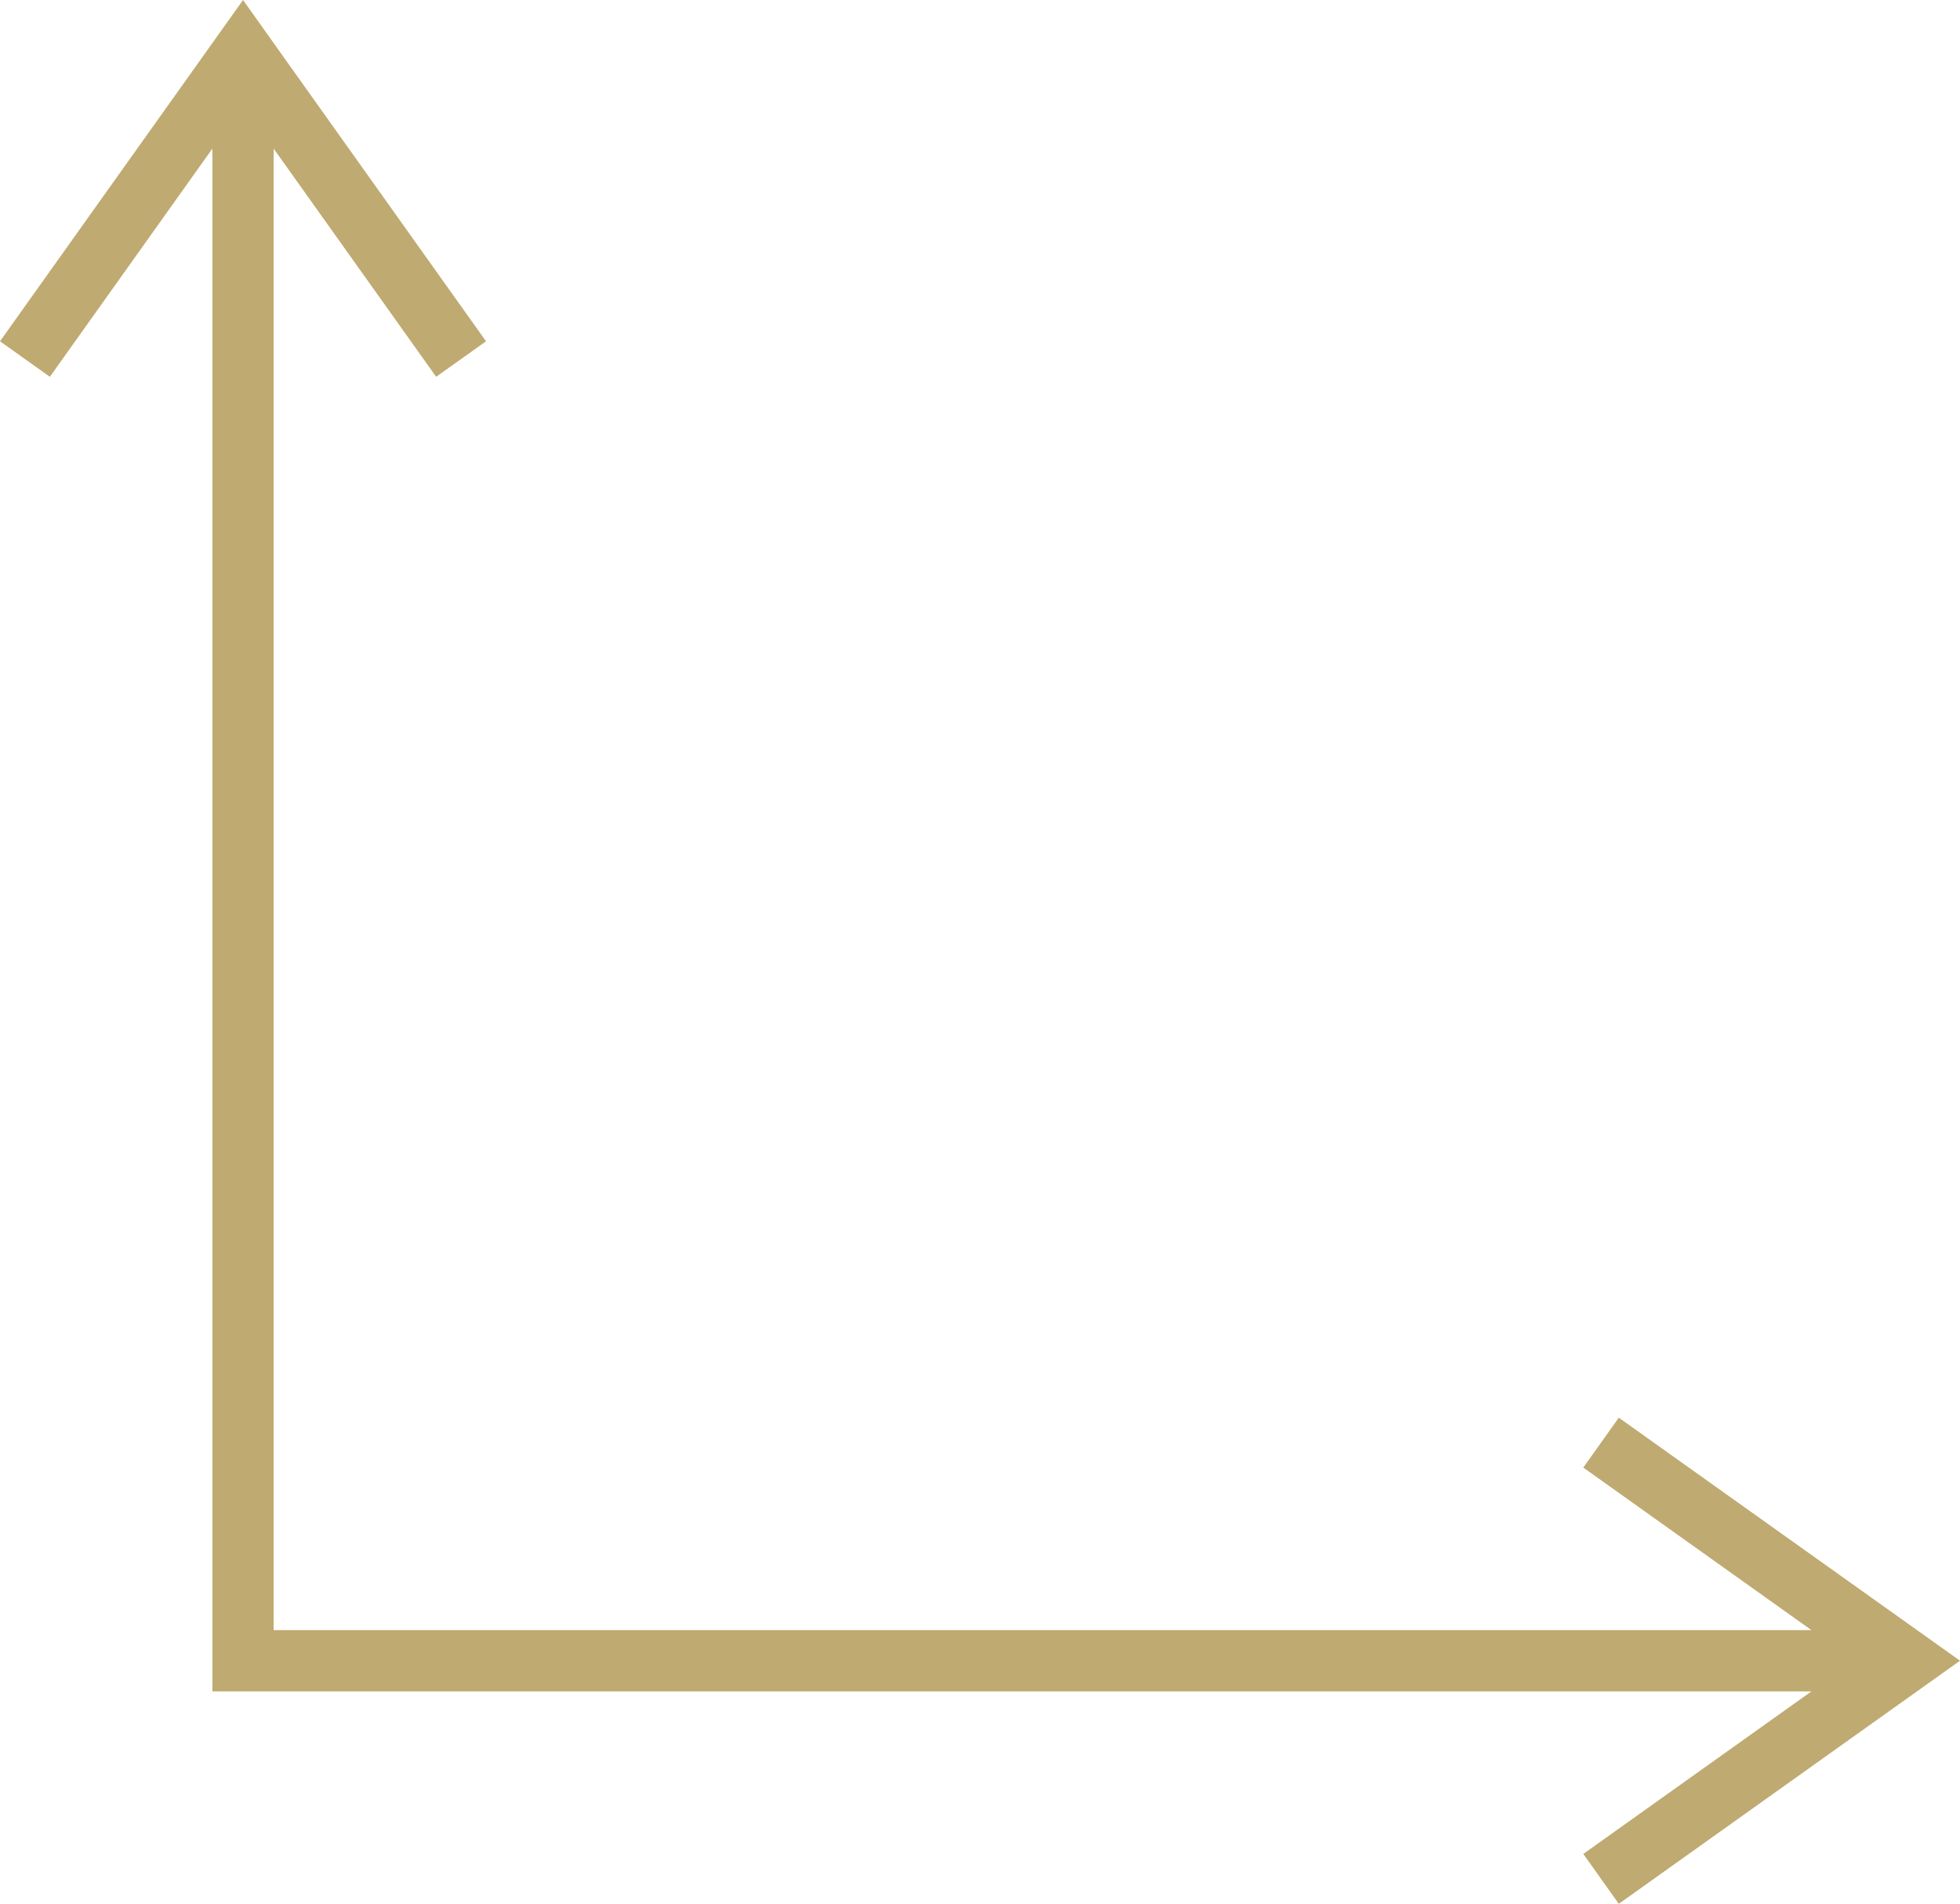 <?xml version="1.0" encoding="UTF-8"?>
<svg id="Calque_2" data-name="Calque 2" xmlns="http://www.w3.org/2000/svg" viewBox="0 0 383.15 372.08">
  <defs>
    <style>
      .cls-1 {
        fill: #bfaa71;
      }
    </style>
  </defs>
  <g id="Calque_2-2" data-name="Calque 2">
    <g id="Calque_1-2" data-name="Calque 1-2">
      <polygon class="cls-1" points="383.15 324.57 383.15 324.57 372.83 317.22 316.45 277.07 309.51 286.82 354.11 318.59 53.49 318.59 53.49 29.04 85.26 73.64 95.01 66.7 54.85 10.32 47.51 0 47.51 0 47.51 0 47.51 0 47.51 0 40.16 10.32 0 66.7 9.75 73.64 41.52 29.04 41.52 318.59 41.52 330.56 53.49 330.56 354.11 330.56 309.51 362.33 316.45 372.08 372.83 331.92 383.15 324.57 383.15 324.57 383.15 324.57 383.15 324.57"/>
    </g>
  </g>
</svg>